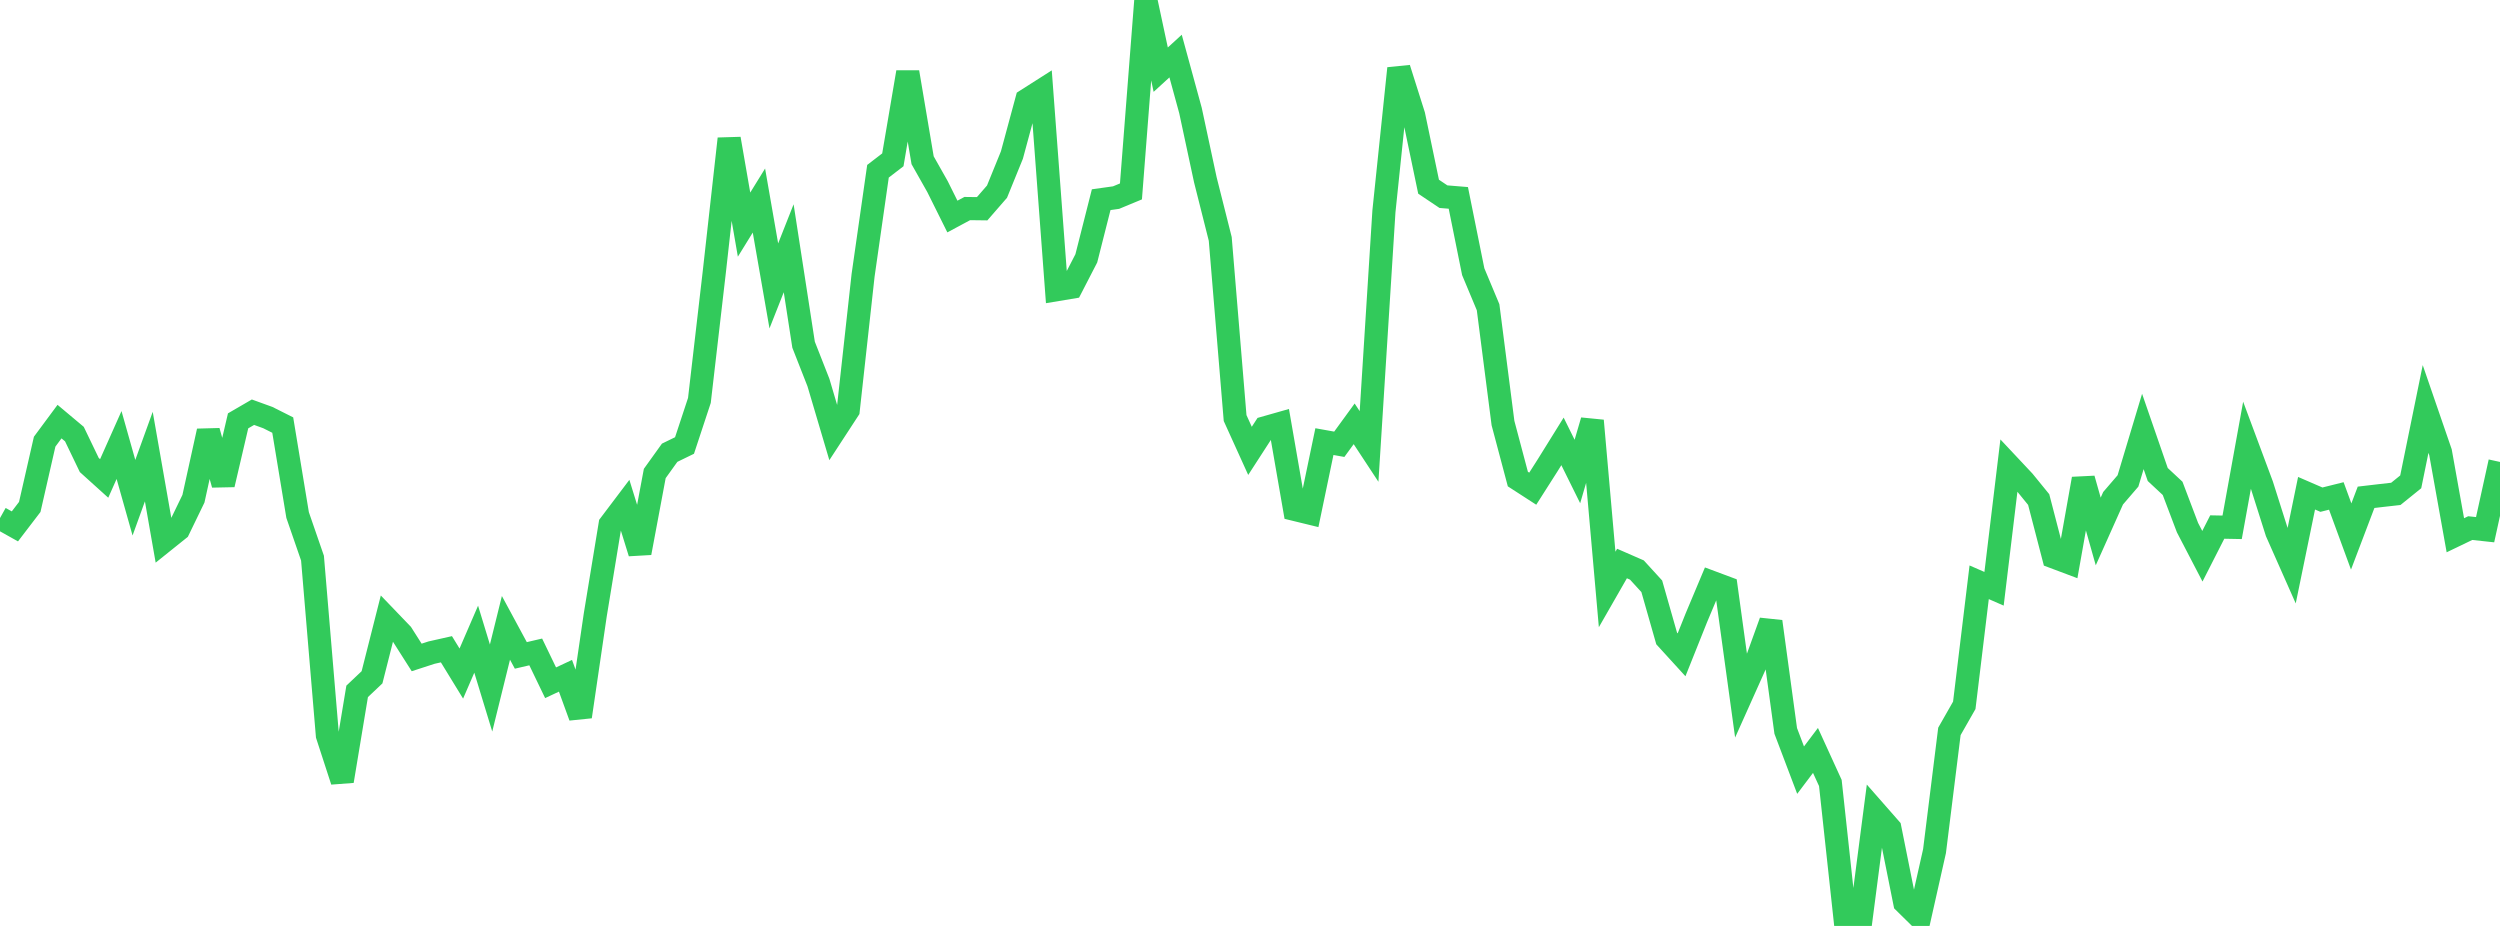 <?xml version="1.0" standalone="no"?>
<!DOCTYPE svg PUBLIC "-//W3C//DTD SVG 1.1//EN" "http://www.w3.org/Graphics/SVG/1.1/DTD/svg11.dtd">

<svg width="135" height="50" viewBox="0 0 135 50" preserveAspectRatio="none" 
  xmlns="http://www.w3.org/2000/svg"
  xmlns:xlink="http://www.w3.org/1999/xlink">


<polyline points="0.0, 27.975 0.804, 28.425 1.607, 27.375 2.411, 23.851 3.214, 22.767 4.018, 23.441 4.821, 25.11 5.625, 25.836 6.429, 24.031 7.232, 26.877 8.036, 24.656 8.839, 29.234 9.643, 28.589 10.446, 26.931 11.25, 23.279 12.054, 26.165 12.857, 22.726 13.661, 22.259 14.464, 22.55 15.268, 22.954 16.071, 27.812 16.875, 30.14 17.679, 39.709 18.482, 42.176 19.286, 37.334 20.089, 36.574 20.893, 33.401 21.696, 34.237 22.5, 35.502 23.304, 35.241 24.107, 35.06 24.911, 36.372 25.714, 34.516 26.518, 37.153 27.321, 33.904 28.125, 35.392 28.929, 35.204 29.732, 36.869 30.536, 36.492 31.339, 38.698 32.143, 33.211 32.946, 28.325 33.75, 27.261 34.554, 29.855 35.357, 25.569 36.161, 24.448 36.964, 24.057 37.768, 21.621 38.571, 14.697 39.375, 7.494 40.179, 12.13 40.982, 10.829 41.786, 15.439 42.589, 13.406 43.393, 18.613 44.196, 20.659 45.0, 23.375 45.804, 22.142 46.607, 14.864 47.411, 9.247 48.214, 8.631 49.018, 3.899 49.821, 8.653 50.625, 10.076 51.429, 11.693 52.232, 11.262 53.036, 11.272 53.839, 10.348 54.643, 8.372 55.446, 5.4 56.25, 4.888 57.054, 15.643 57.857, 15.509 58.661, 13.95 59.464, 10.783 60.268, 10.67 61.071, 10.337 61.875, 0.0 62.679, 3.762 63.482, 3.027 64.286, 5.967 65.089, 9.711 65.893, 12.901 66.696, 22.575 67.5, 24.347 68.304, 23.104 69.107, 22.876 69.911, 27.507 70.714, 27.703 71.518, 23.847 72.321, 23.991 73.125, 22.887 73.929, 24.109 74.732, 11.412 75.536, 3.694 76.339, 6.23 77.143, 10.082 77.946, 10.62 78.75, 10.686 79.554, 14.671 80.357, 16.591 81.161, 22.845 81.964, 25.869 82.768, 26.389 83.571, 25.129 84.375, 23.835 85.179, 25.461 85.982, 22.717 86.786, 31.831 87.589, 30.43 88.393, 30.781 89.196, 31.66 90.0, 34.479 90.804, 35.36 91.607, 33.351 92.411, 31.437 93.214, 31.737 94.018, 37.582 94.821, 35.791 95.625, 33.565 96.429, 39.469 97.232, 41.588 98.036, 40.523 98.839, 42.282 99.643, 49.702 100.446, 50.0 101.25, 43.817 102.054, 44.733 102.857, 48.739 103.661, 49.53 104.464, 45.96 105.268, 39.496 106.071, 38.087 106.875, 31.443 107.679, 31.794 108.482, 25.133 109.286, 25.99 110.089, 26.976 110.893, 30.072 111.696, 30.374 112.5, 25.856 113.304, 28.7 114.107, 26.905 114.911, 25.97 115.714, 23.297 116.518, 25.623 117.321, 26.371 118.125, 28.492 118.929, 30.037 119.732, 28.46 120.536, 28.475 121.339, 24.043 122.143, 26.201 122.946, 28.732 123.75, 30.547 124.554, 26.634 125.357, 26.982 126.161, 26.781 126.964, 28.971 127.768, 26.854 128.571, 26.76 129.375, 26.669 130.179, 26.02 130.982, 22.085 131.786, 24.42 132.589, 28.904 133.393, 28.517 134.196, 28.604 135.0, 24.945" fill="none" stroke="#32ca5b" stroke-width="1.25"/>

</svg>